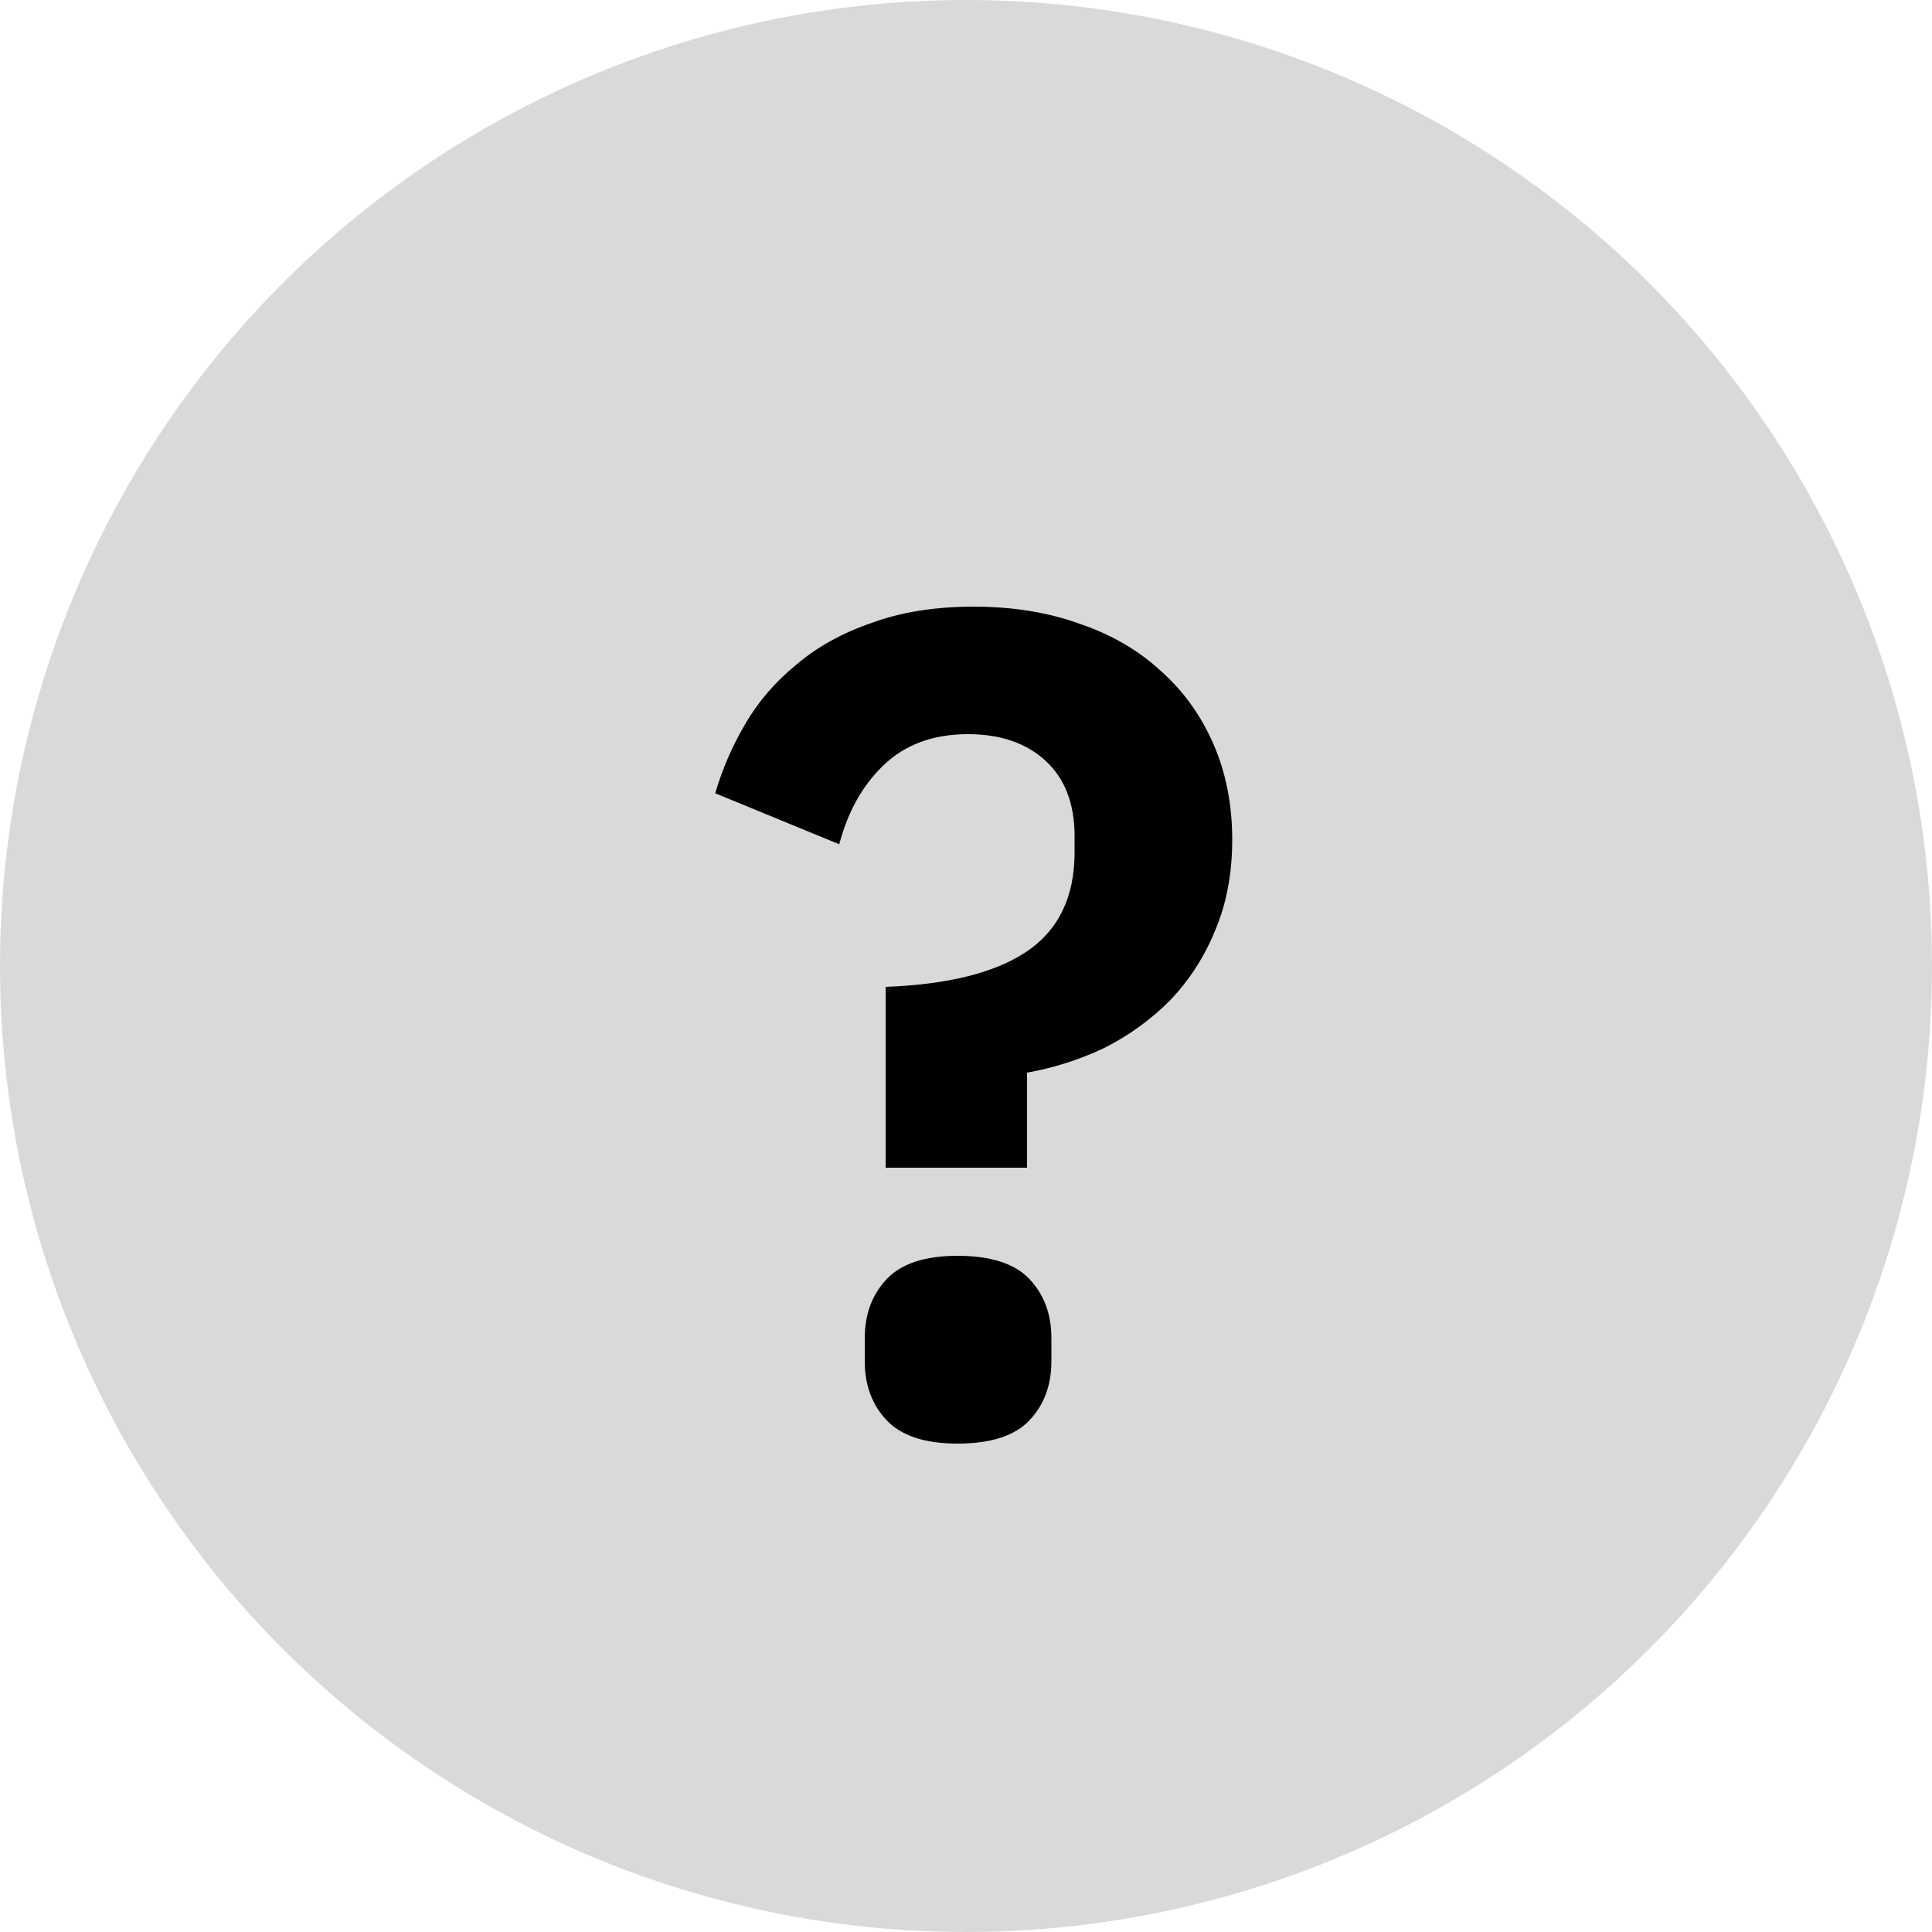 <?xml version="1.0" encoding="UTF-8"?> <svg xmlns="http://www.w3.org/2000/svg" width="50" height="50" viewBox="0 0 50 50" fill="none"> <circle cx="25" cy="25" r="25" fill="#D9D9D9"></circle> <path d="M22.92 30.22V25.54C24.52 25.48 25.73 25.18 26.55 24.64C27.39 24.08 27.81 23.22 27.81 22.06V21.64C27.81 20.8 27.56 20.15 27.06 19.69C26.56 19.23 25.89 19 25.05 19C24.15 19 23.42 19.27 22.86 19.81C22.32 20.33 21.94 21.01 21.72 21.85L18.51 20.53C18.69 19.91 18.95 19.31 19.29 18.73C19.63 18.15 20.07 17.64 20.61 17.2C21.15 16.74 21.8 16.38 22.56 16.12C23.32 15.84 24.2 15.7 25.2 15.7C26.22 15.7 27.14 15.85 27.96 16.15C28.78 16.43 29.48 16.84 30.06 17.38C30.64 17.9 31.09 18.53 31.41 19.27C31.73 20.01 31.89 20.83 31.89 21.73C31.89 22.61 31.74 23.4 31.44 24.1C31.16 24.78 30.77 25.38 30.27 25.9C29.77 26.4 29.2 26.81 28.56 27.13C27.92 27.43 27.26 27.64 26.58 27.76V30.22H22.92ZM24.78 37.36C23.94 37.36 23.33 37.16 22.95 36.76C22.57 36.36 22.38 35.85 22.38 35.23V34.63C22.38 34.01 22.57 33.5 22.95 33.1C23.33 32.7 23.94 32.5 24.78 32.5C25.64 32.5 26.26 32.7 26.64 33.1C27.02 33.5 27.21 34.01 27.21 34.63V35.23C27.21 35.85 27.02 36.36 26.64 36.76C26.26 37.16 25.64 37.36 24.78 37.36Z" fill="black"></path> </svg> 